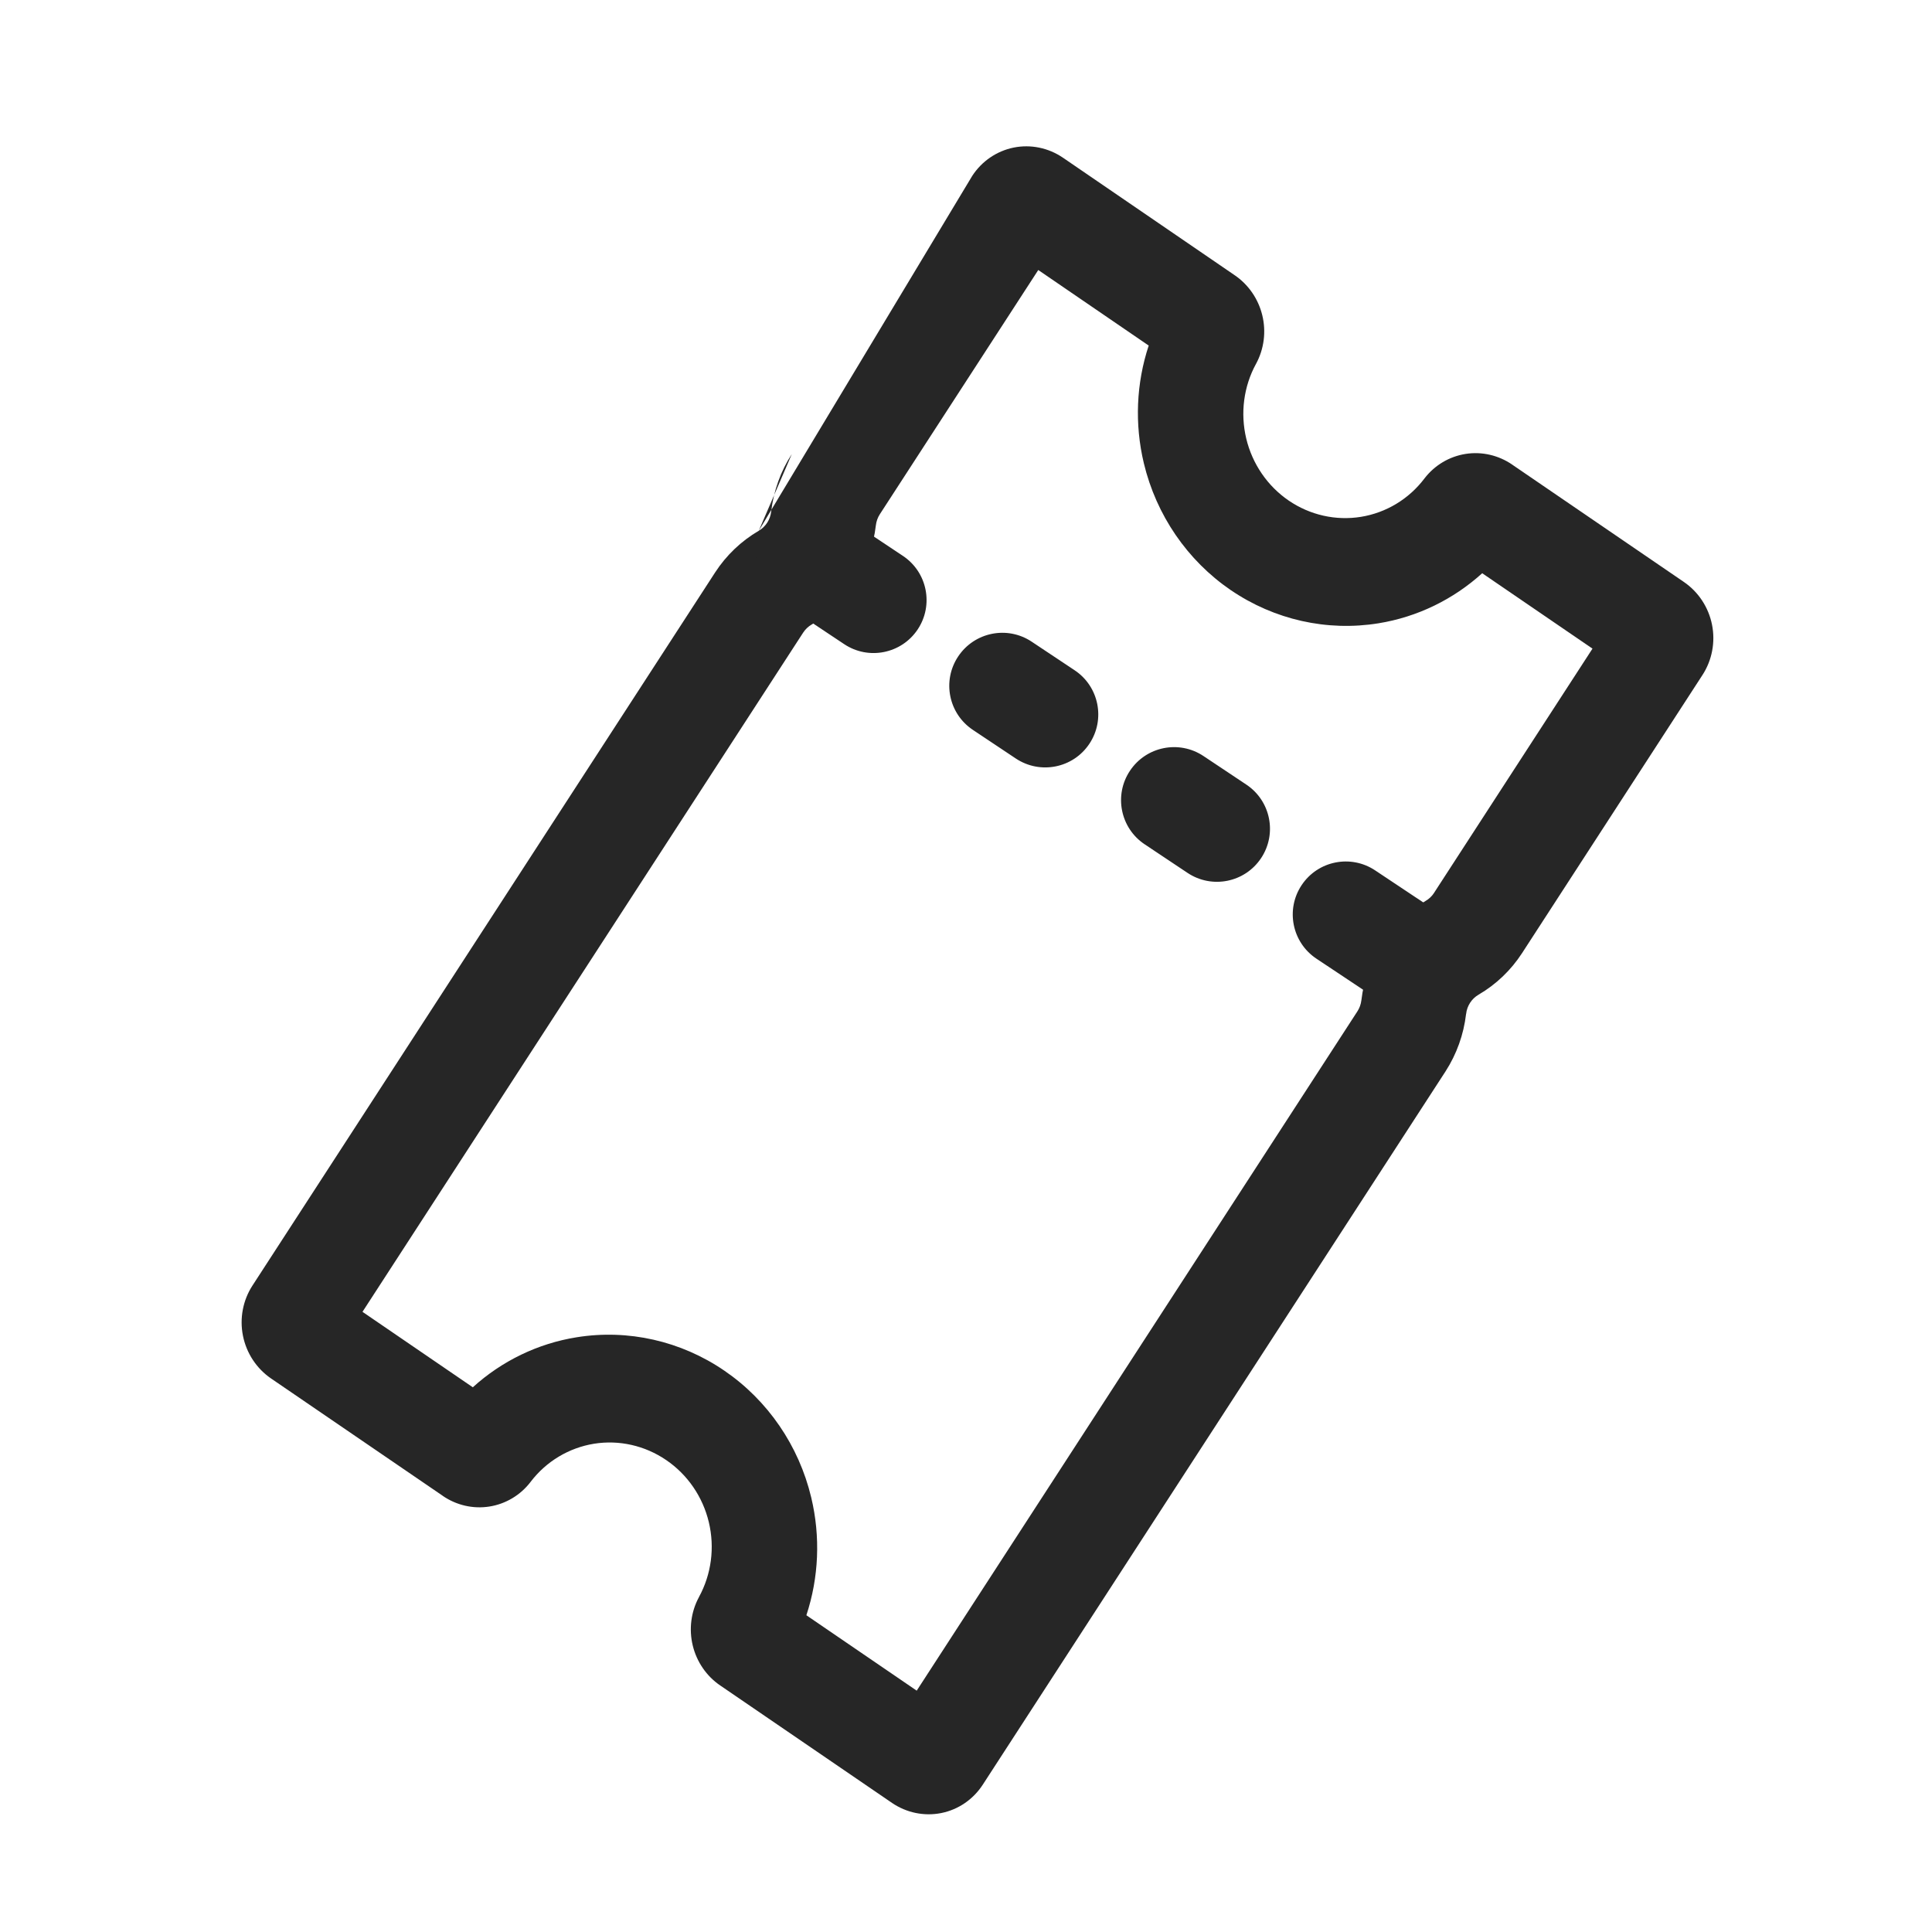<svg width="37" height="37" viewBox="0 0 37 37" fill="none" xmlns="http://www.w3.org/2000/svg">
<path fill-rule="evenodd" clip-rule="evenodd" d="M18.619 3.369C18.802 3.087 19.088 2.892 19.414 2.826C19.74 2.761 20.08 2.831 20.358 3.021L23.643 5.269C23.644 5.27 23.645 5.27 23.646 5.271C23.909 5.45 24.098 5.724 24.174 6.037C24.251 6.352 24.208 6.683 24.056 6.965L24.055 6.966L24.054 6.968C23.817 7.402 23.751 7.913 23.867 8.399C23.983 8.884 24.274 9.309 24.681 9.587C25.089 9.865 25.583 9.976 26.064 9.898C26.545 9.82 26.979 9.559 27.277 9.167L27.278 9.165L27.28 9.163C27.474 8.91 27.756 8.742 28.068 8.693C28.379 8.644 28.698 8.718 28.961 8.898C28.962 8.899 28.962 8.899 28.963 8.9L32.248 11.145C32.526 11.335 32.72 11.629 32.787 11.963C32.854 12.297 32.788 12.643 32.605 12.926L29.15 18.252C29.15 18.252 29.15 18.252 29.15 18.252C28.937 18.581 28.651 18.854 28.315 19.05C28.25 19.088 28.195 19.141 28.154 19.204C28.113 19.268 28.086 19.341 28.078 19.417L28.078 19.418L28.077 19.419C28.031 19.813 27.896 20.189 27.683 20.519L18.821 34.179C18.638 34.461 18.352 34.657 18.026 34.722C17.7 34.787 17.361 34.717 17.083 34.528L13.798 32.282C13.797 32.282 13.797 32.281 13.796 32.281C13.532 32.102 13.343 31.828 13.267 31.514C13.191 31.2 13.233 30.868 13.386 30.586L13.386 30.585L13.387 30.583C13.624 30.149 13.691 29.638 13.575 29.152C13.459 28.666 13.168 28.241 12.76 27.963C12.352 27.684 11.858 27.572 11.377 27.649C10.895 27.727 10.461 27.987 10.162 28.379L10.161 28.381L10.16 28.382C9.966 28.635 9.684 28.803 9.372 28.852C9.061 28.901 8.742 28.828 8.48 28.648C8.479 28.647 8.478 28.646 8.477 28.645L5.192 26.4C4.914 26.21 4.72 25.916 4.653 25.582C4.586 25.248 4.652 24.902 4.835 24.62L13.696 10.962C13.91 10.633 14.196 10.361 14.531 10.165M19.884 5.171L16.85 9.848C16.809 9.911 16.783 9.984 16.774 10.059C16.728 10.453 16.594 10.83 16.381 11.16C16.167 11.49 15.881 11.764 15.544 11.961L15.544 11.961L15.543 11.961C15.478 11.999 15.423 12.052 15.381 12.116C15.381 12.116 15.381 12.116 15.381 12.116L6.942 25.123L9.055 26.568C9.611 26.064 10.3 25.729 11.045 25.61C12.029 25.452 13.039 25.68 13.871 26.249C14.704 26.818 15.299 27.686 15.536 28.679C15.716 29.431 15.681 30.213 15.443 30.934L17.556 32.378L25.996 19.368C26.037 19.305 26.063 19.232 26.072 19.156C26.118 18.762 26.253 18.385 26.466 18.055C26.679 17.724 26.965 17.45 27.302 17.254L27.303 17.253C27.368 17.216 27.423 17.163 27.464 17.1L27.464 17.099L30.498 12.422L28.386 10.978C27.831 11.481 27.142 11.817 26.398 11.937C25.415 12.096 24.405 11.87 23.572 11.302L23.571 11.302L23.57 11.301C22.738 10.732 22.144 9.865 21.906 8.872C21.726 8.12 21.761 7.338 21.999 6.618L19.884 5.171ZM18.619 3.369L18.619 3.37L18.619 3.369ZM18.619 3.37L15.164 8.696L18.619 3.37ZM15.164 8.696C14.95 9.025 14.815 9.402 14.769 9.796L14.769 9.797L14.769 9.798C14.76 9.874 14.734 9.947 14.693 10.01C14.651 10.074 14.596 10.127 14.531 10.165M15.164 8.696C15.164 8.696 15.164 8.696 15.164 8.696L15.164 8.696Z" fill="#262626"/>
<path fill-rule="evenodd" clip-rule="evenodd" d="M14.651 10.107C14.962 9.64 15.592 9.514 16.059 9.825L17.292 10.646C17.759 10.957 17.885 11.587 17.575 12.054C17.264 12.521 16.633 12.647 16.167 12.336L14.933 11.515C14.466 11.204 14.34 10.574 14.651 10.107ZM18.35 12.572C18.661 12.105 19.291 11.978 19.758 12.289L20.58 12.836C21.047 13.146 21.174 13.777 20.863 14.244C20.553 14.711 19.922 14.837 19.455 14.527L18.633 13.979C18.166 13.669 18.039 13.039 18.35 12.572ZM21.64 14.761C21.951 14.294 22.581 14.168 23.048 14.479L23.87 15.027C24.336 15.338 24.462 15.968 24.151 16.435C23.84 16.902 23.21 17.028 22.743 16.717L21.921 16.169C21.455 15.858 21.329 15.227 21.64 14.761ZM24.928 16.951C25.239 16.484 25.869 16.358 26.336 16.669L27.569 17.49C28.036 17.801 28.163 18.431 27.852 18.898C27.541 19.365 26.91 19.491 26.444 19.18L25.21 18.359C24.744 18.048 24.617 17.418 24.928 16.951Z" fill="#262626"/>
</svg>

